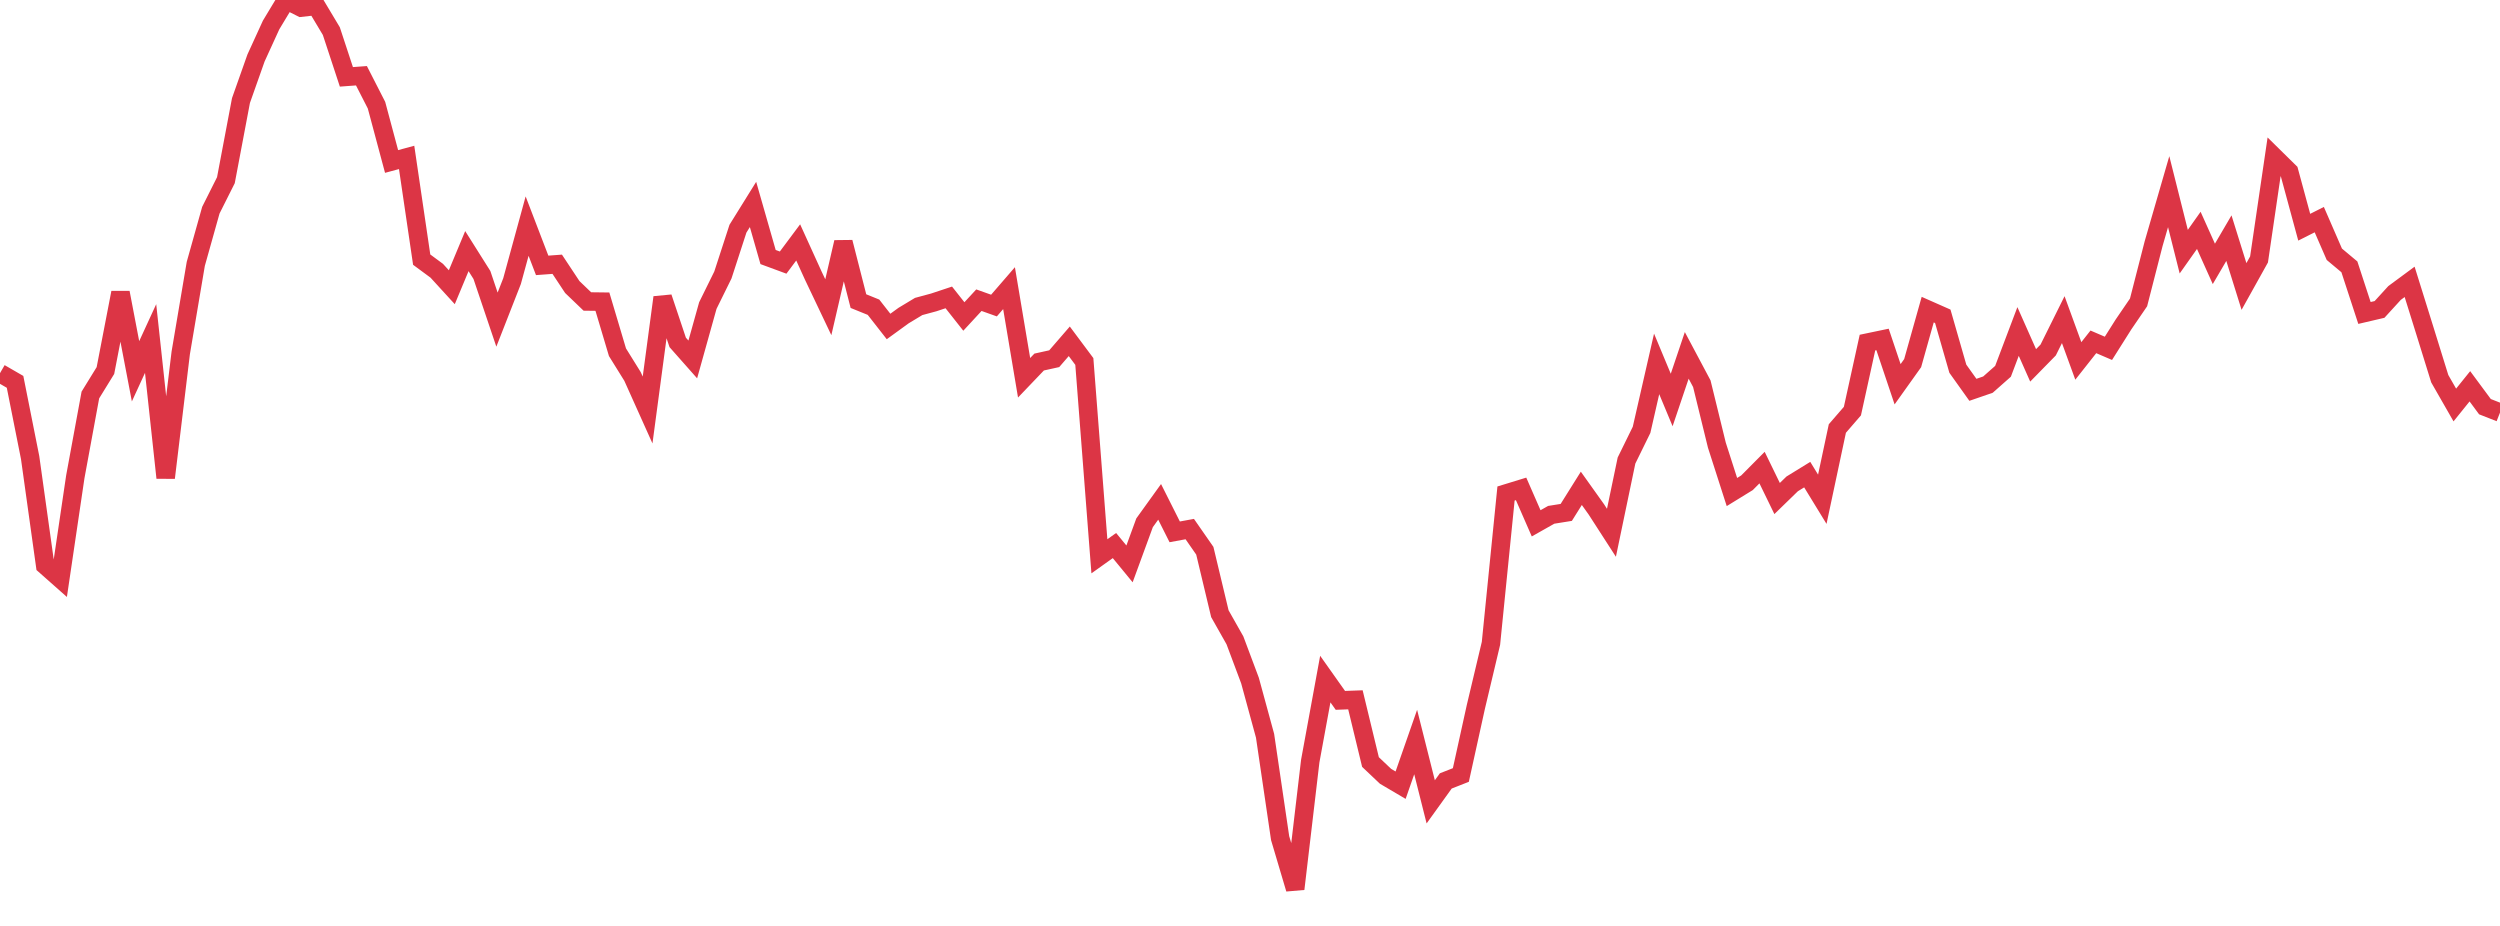 <?xml version="1.0" standalone="no"?>
<!DOCTYPE svg PUBLIC "-//W3C//DTD SVG 1.1//EN" "http://www.w3.org/Graphics/SVG/1.1/DTD/svg11.dtd">
<svg width="135" height="50" viewBox="0 0 135 50" preserveAspectRatio="none" class="sparkline" xmlns="http://www.w3.org/2000/svg"
xmlns:xlink="http://www.w3.org/1999/xlink"><path  class="sparkline--line" d="M 0 20.15 L 0 20.15 L 0.813 20.62 L 1.627 24.71 L 2.44 30.53 L 3.253 31.25 L 4.066 25.75 L 4.88 21.33 L 5.693 20.01 L 6.506 15.8 L 7.319 20.05 L 8.133 18.28 L 8.946 25.8 L 9.759 19.06 L 10.572 14.25 L 11.386 11.35 L 12.199 9.73 L 13.012 5.43 L 13.825 3.13 L 14.639 1.35 L 15.452 0 L 16.265 0.41 L 17.078 0.32 L 17.892 1.68 L 18.705 4.15 L 19.518 4.09 L 20.331 5.68 L 21.145 8.72 L 21.958 8.5 L 22.771 14.02 L 23.584 14.62 L 24.398 15.51 L 25.211 13.56 L 26.024 14.85 L 26.837 17.26 L 27.651 15.18 L 28.464 12.21 L 29.277 14.33 L 30.09 14.27 L 30.904 15.5 L 31.717 16.28 L 32.53 16.29 L 33.343 19.02 L 34.157 20.33 L 34.97 22.14 L 35.783 16.06 L 36.596 18.49 L 37.41 19.41 L 38.223 16.5 L 39.036 14.85 L 39.849 12.35 L 40.663 11.04 L 41.476 13.88 L 42.289 14.18 L 43.102 13.09 L 43.916 14.88 L 44.729 16.59 L 45.542 13.08 L 46.355 16.26 L 47.169 16.59 L 47.982 17.63 L 48.795 17.04 L 49.608 16.55 L 50.422 16.33 L 51.235 16.06 L 52.048 17.09 L 52.861 16.21 L 53.675 16.5 L 54.488 15.56 L 55.301 20.4 L 56.114 19.55 L 56.928 19.37 L 57.741 18.43 L 58.554 19.52 L 59.367 30.04 L 60.181 29.46 L 60.994 30.45 L 61.807 28.23 L 62.62 27.1 L 63.434 28.72 L 64.247 28.57 L 65.06 29.74 L 65.873 33.14 L 66.687 34.58 L 67.5 36.75 L 68.313 39.73 L 69.127 45.26 L 69.94 48 L 70.753 41.1 L 71.566 36.67 L 72.38 37.82 L 73.193 37.79 L 74.006 41.15 L 74.819 41.92 L 75.633 42.4 L 76.446 40.07 L 77.259 43.3 L 78.072 42.17 L 78.886 41.85 L 79.699 38.16 L 80.512 34.74 L 81.325 26.65 L 82.139 26.4 L 82.952 28.26 L 83.765 27.8 L 84.578 27.67 L 85.392 26.37 L 86.205 27.51 L 87.018 28.77 L 87.831 24.87 L 88.645 23.21 L 89.458 19.65 L 90.271 21.6 L 91.084 19.19 L 91.898 20.72 L 92.711 24.04 L 93.524 26.57 L 94.337 26.07 L 95.151 25.25 L 95.964 26.92 L 96.777 26.13 L 97.59 25.63 L 98.404 26.96 L 99.217 23.14 L 100.03 22.2 L 100.843 18.5 L 101.657 18.33 L 102.47 20.75 L 103.283 19.61 L 104.096 16.72 L 104.91 17.08 L 105.723 19.91 L 106.536 21.05 L 107.349 20.77 L 108.163 20.05 L 108.976 17.9 L 109.789 19.73 L 110.602 18.9 L 111.416 17.26 L 112.229 19.49 L 113.042 18.46 L 113.855 18.81 L 114.669 17.52 L 115.482 16.33 L 116.295 13.16 L 117.108 10.35 L 117.922 13.59 L 118.735 12.44 L 119.548 14.25 L 120.361 12.86 L 121.175 15.47 L 121.988 14.01 L 122.801 8.47 L 123.614 9.27 L 124.428 12.27 L 125.241 11.86 L 126.054 13.73 L 126.867 14.41 L 127.681 16.9 L 128.494 16.71 L 129.307 15.82 L 130.12 15.22 L 130.934 17.83 L 131.747 20.45 L 132.56 21.87 L 133.373 20.86 L 134.187 21.96 L 135 22.28" fill="none" stroke-width="1" stroke="#dc3545"></path></svg>